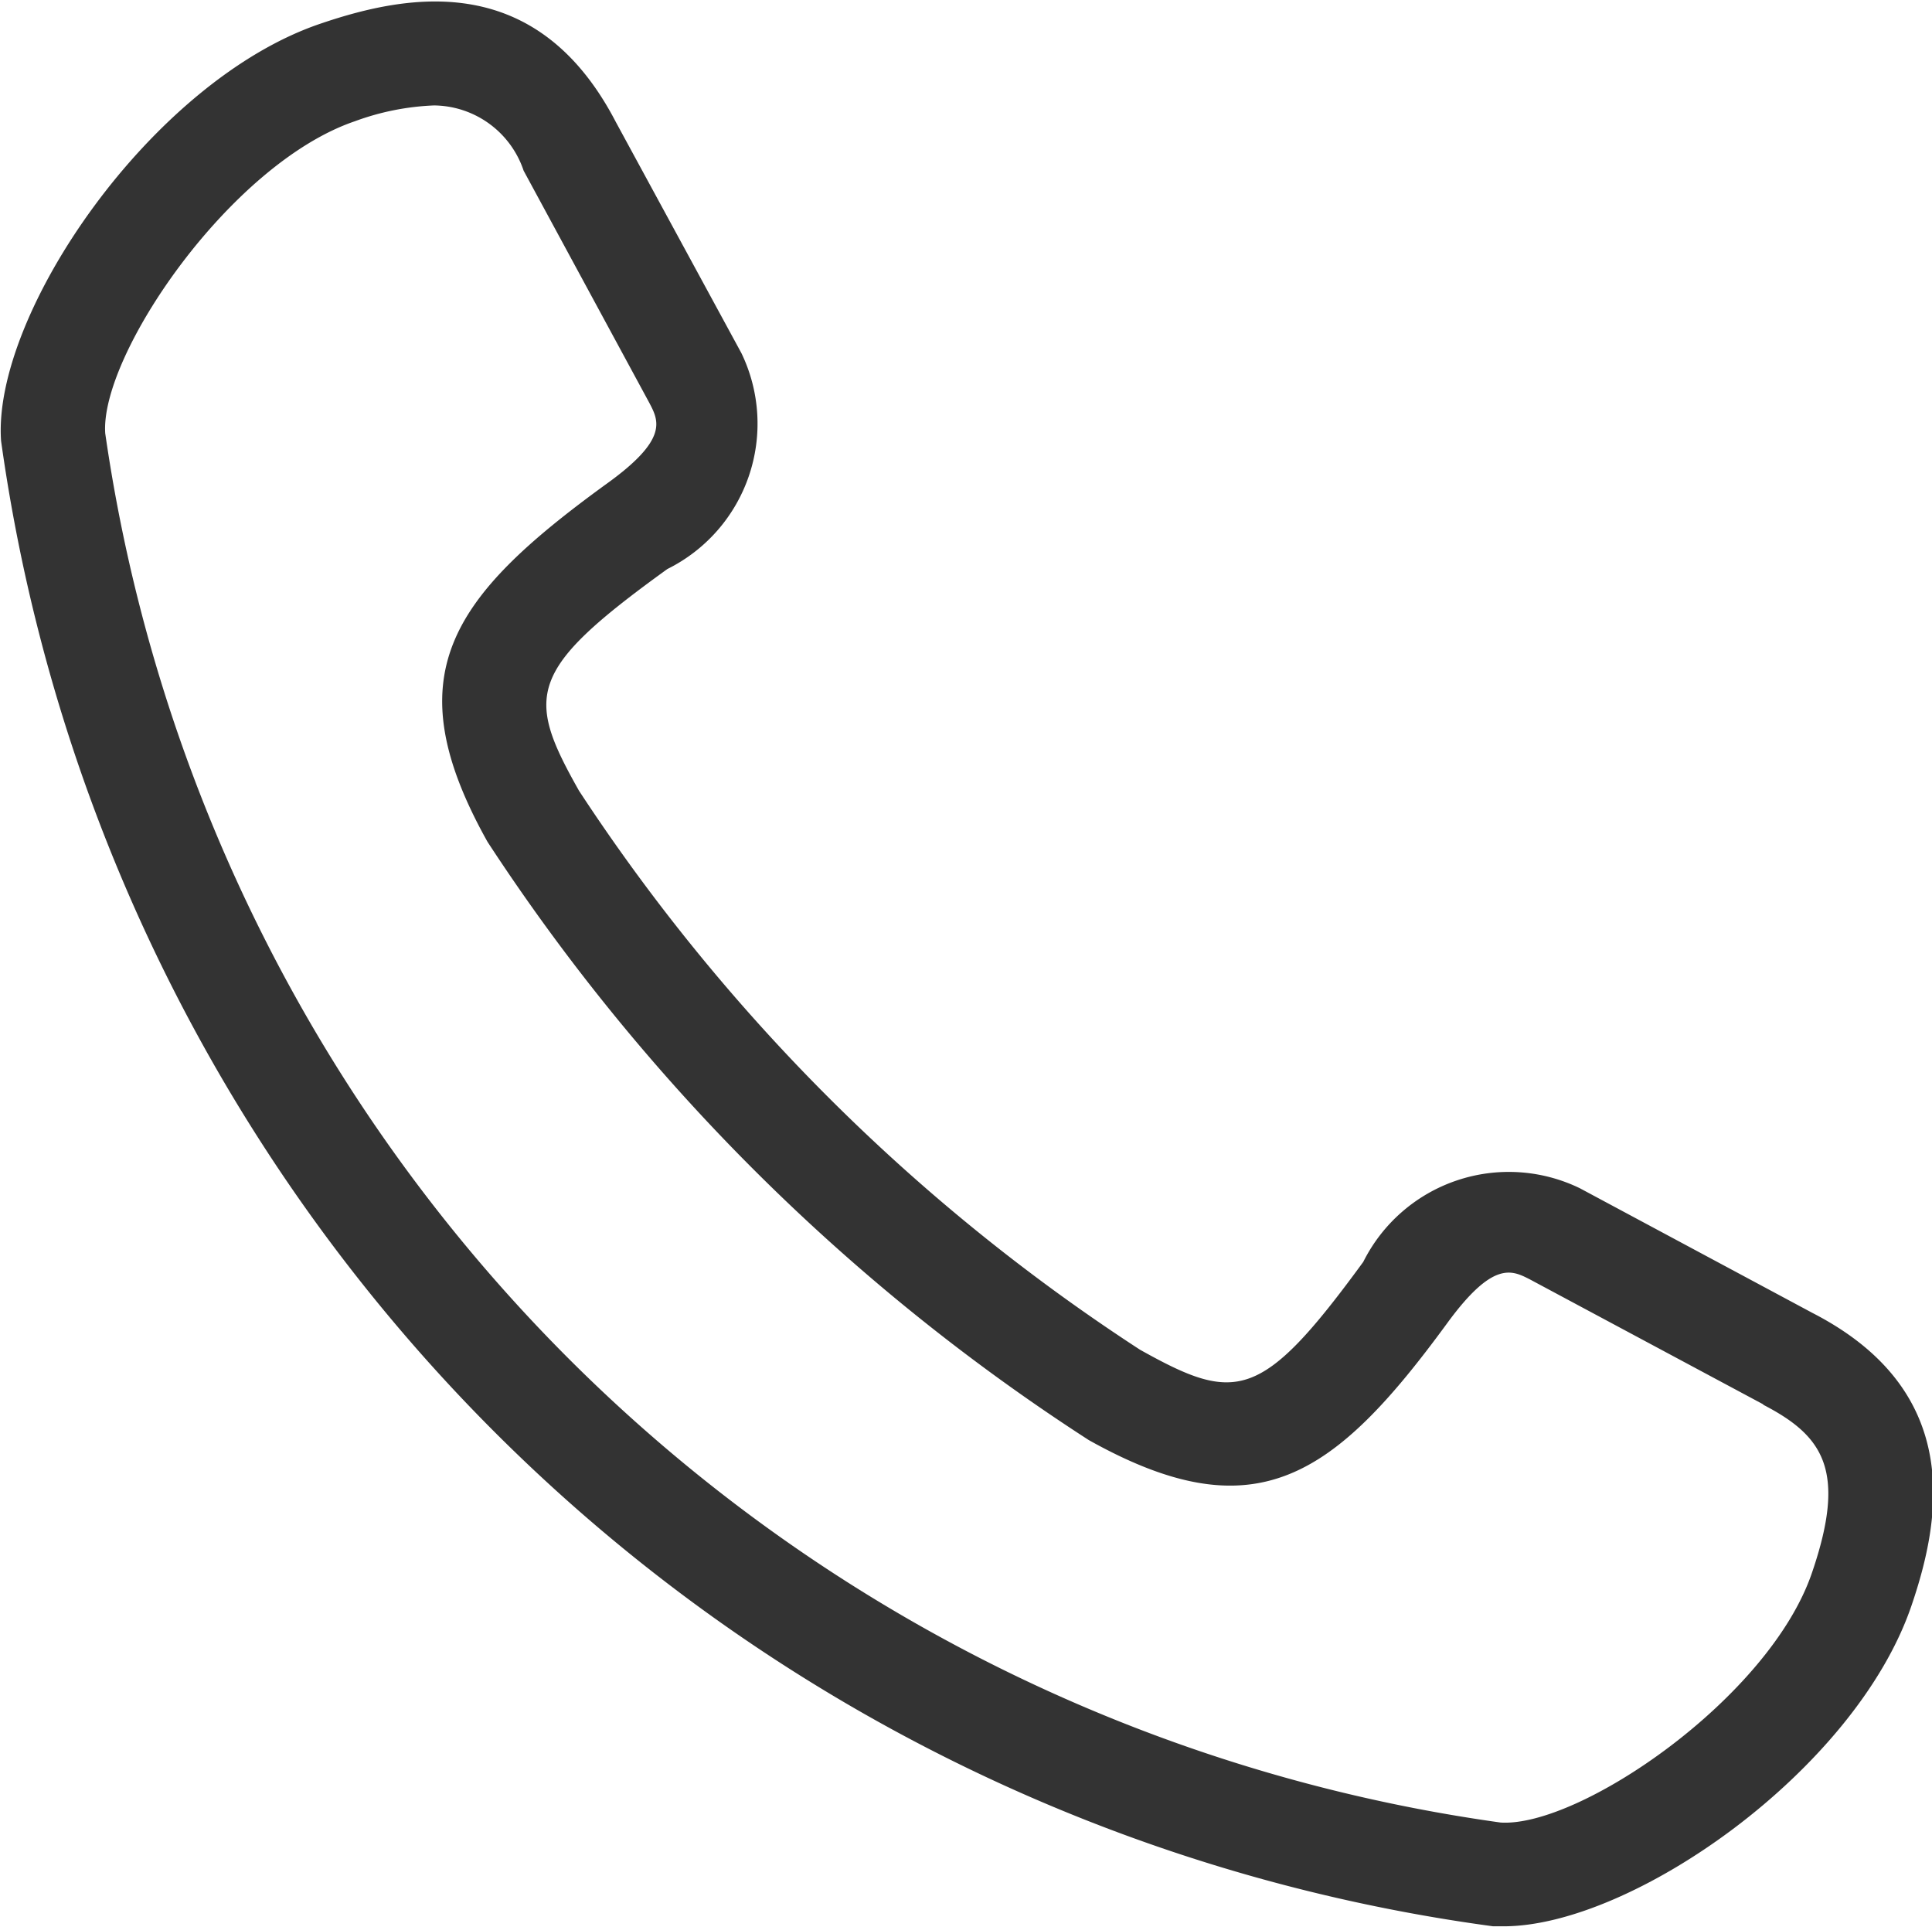<svg xmlns="http://www.w3.org/2000/svg" width="23.093" height="23.03" viewBox="0 0 23.093 23.03">
  <defs>
    <style>
      .cls-1 {
        fill: #333;
        fill-rule: evenodd;
      }
    </style>
  </defs>
  <path id="i-tel" class="cls-1" d="M723.41,7568.49h-0.125a20.813,20.813,0,0,1-17.834-17.75c-0.109-1.51,1.8-4.31,3.826-4.99,1.061-.36,2.583-0.63,3.523,1.18l1.5,2.76a1.939,1.939,0,0,1-.885,2.58c-1.676,1.21-1.7,1.51-1.056,2.65a23,23,0,0,0,6.706,6.68c1.146,0.64,1.448.62,2.668-1.05a1.945,1.945,0,0,1,2.589-.88l2.78,1.49c1.809,0.93,1.542,2.45,1.183,3.5C727.612,7566.63,724.944,7568.49,723.41,7568.49Zm-12.785-21.76a3.082,3.082,0,0,0-.948.19c-1.492.51-3.047,2.8-2.981,3.73a19.582,19.582,0,0,0,16.678,16.6c0.943,0.06,3.217-1.49,3.724-2.99,0.417-1.22.132-1.63-.579-2l-0.01-.01-2.783-1.49c-0.216-.11-0.439-0.23-0.988.52-1.36,1.86-2.3,2.51-4.285,1.4a24.366,24.366,0,0,1-7.188-7.15c-1.107-1.98-.459-2.91,1.412-4.27,0.756-.54.636-0.76,0.52-0.98l-1.5-2.77A1.141,1.141,0,0,0,710.625,7546.73Z" transform="translate(-705.438 -7545.47)"/>
</svg>
